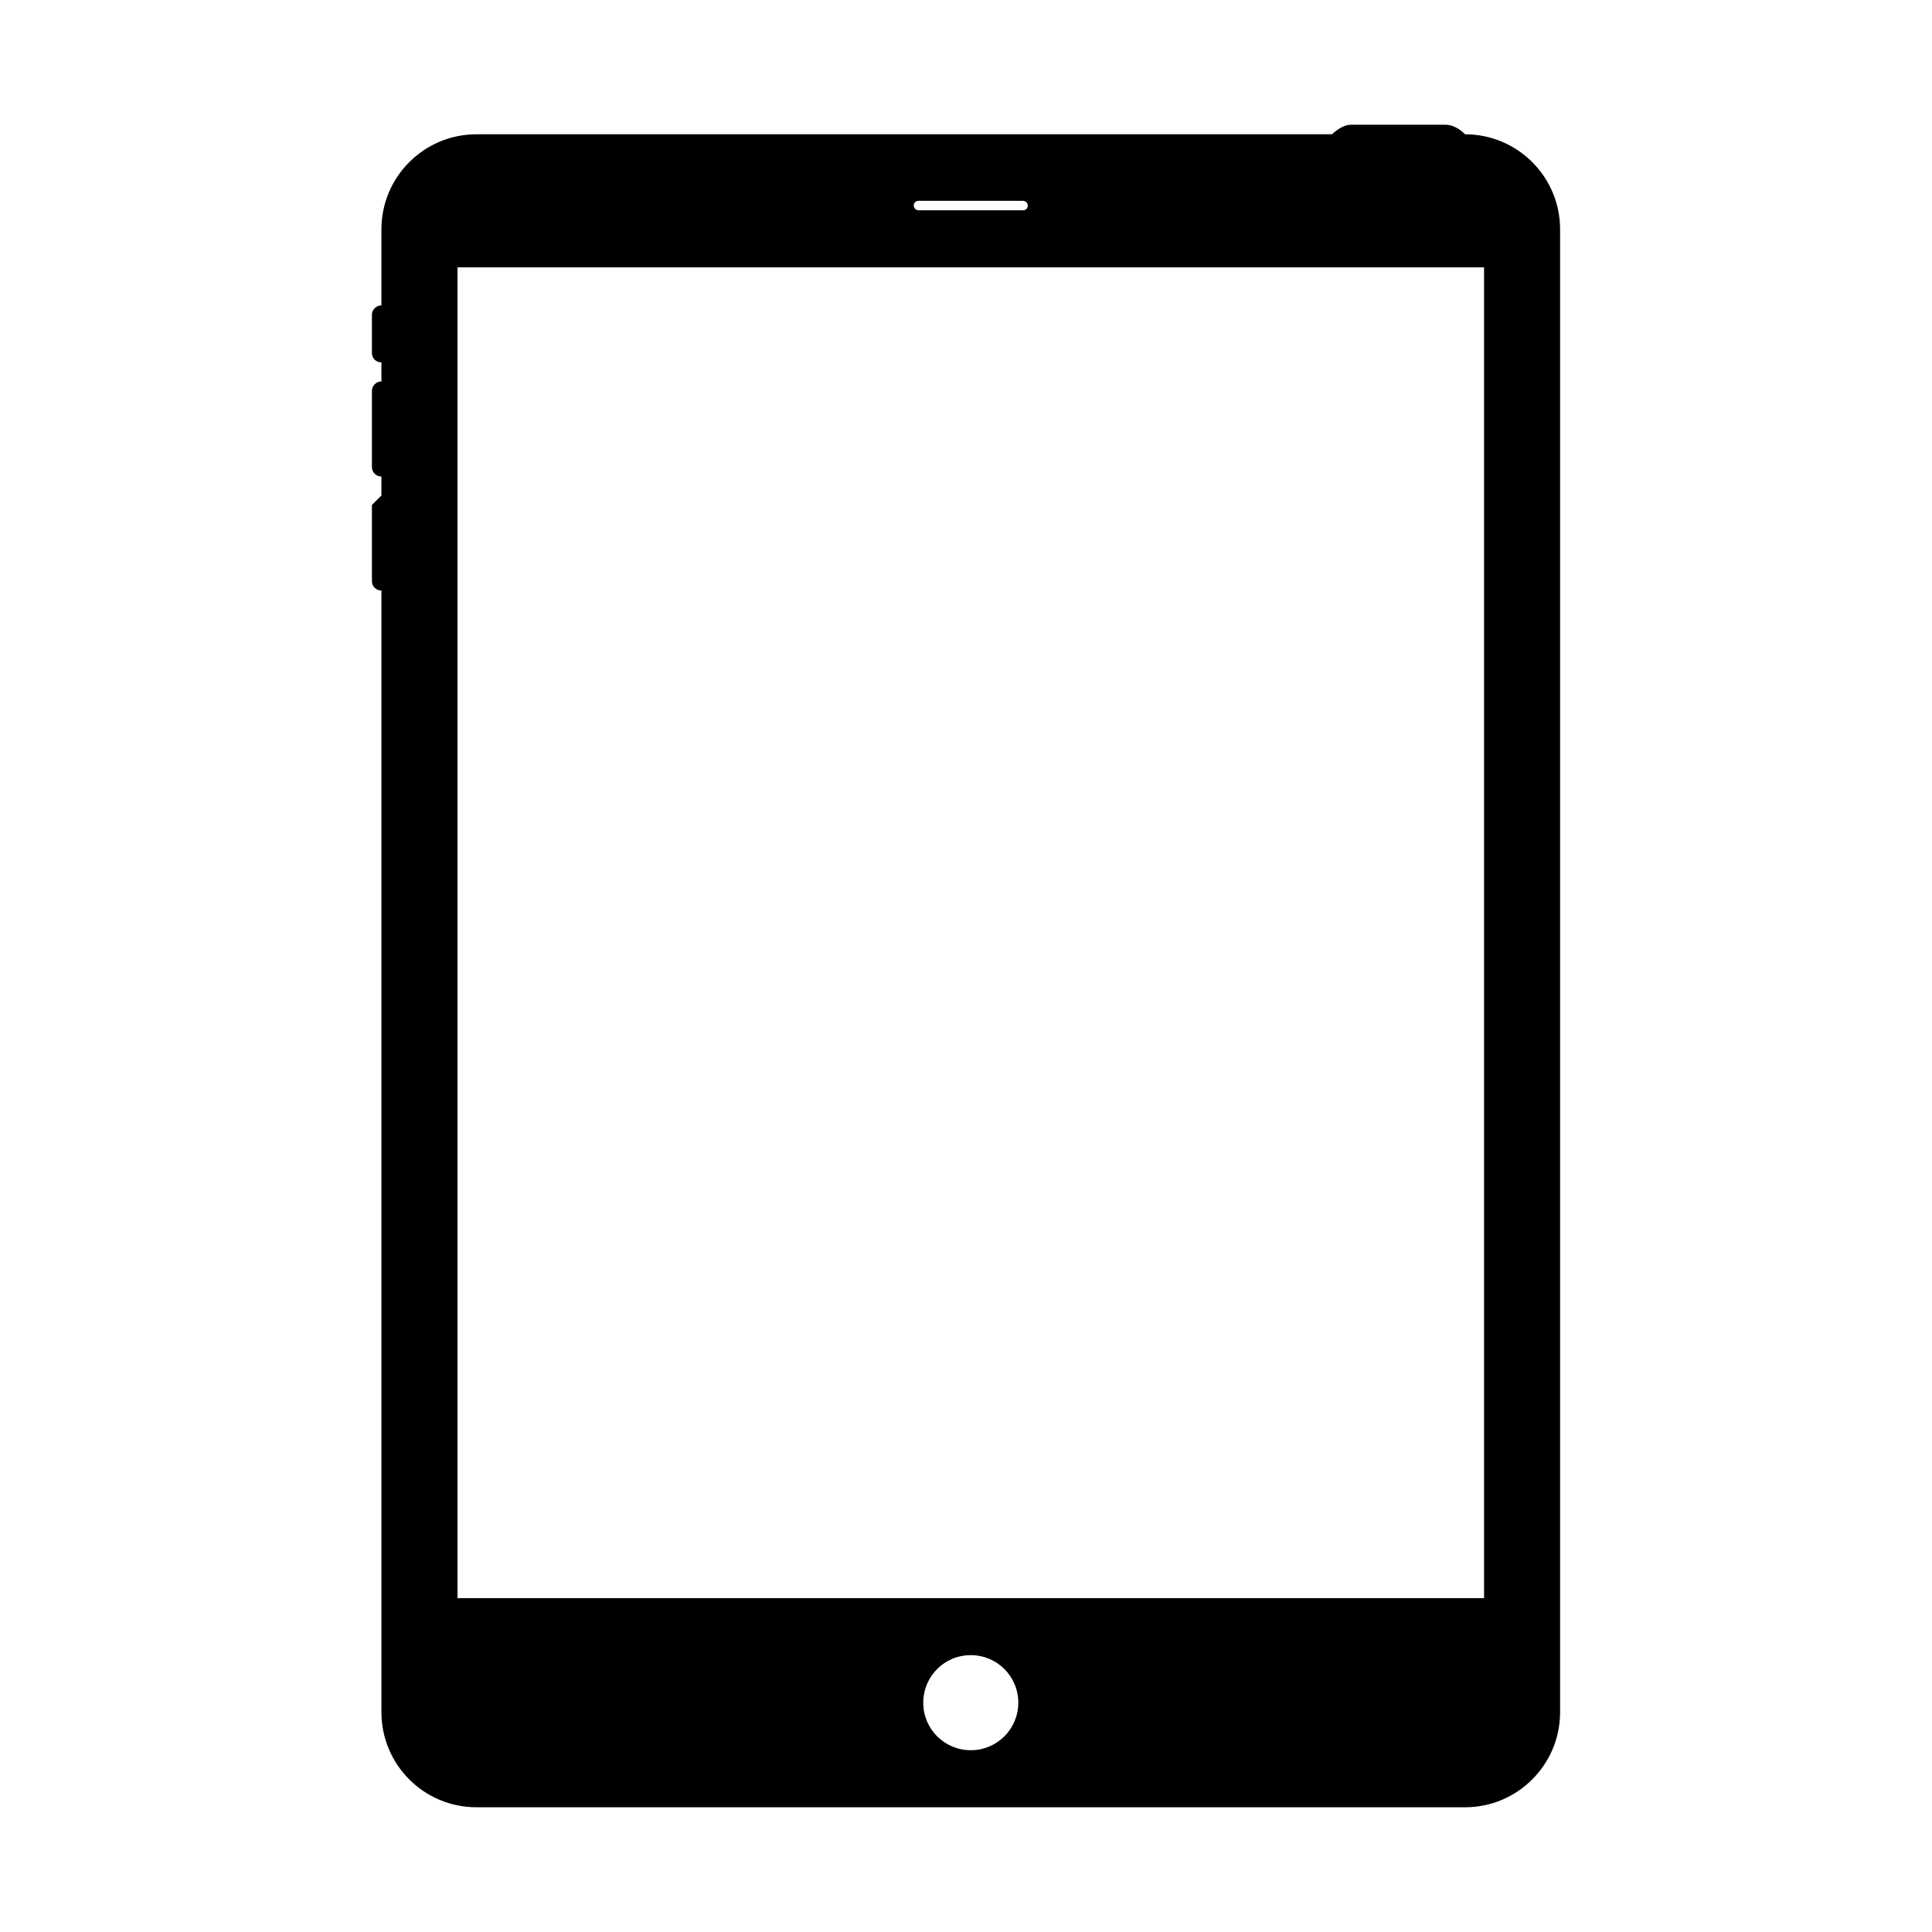 <?xml version="1.0" encoding="UTF-8"?>
<!-- Uploaded to: SVG Repo, www.svgrepo.com, Generator: SVG Repo Mixer Tools -->
<svg fill="#000000" width="800px" height="800px" version="1.1" viewBox="144 144 512 512" xmlns="http://www.w3.org/2000/svg">
 <path d="m245.08 275.31v-5.035c-1.391 0-2.519-1.086-2.519-2.508v-20.176c0-1.387 1.168-2.508 2.519-2.508v-5.039c-1.391 0-2.519-1.086-2.519-2.496v-10.121c0-1.379 1.168-2.496 2.519-2.496v-20.156c0-13.91 11.301-25.188 25.164-25.188h226.74s2.523-2.527 5.004-2.527h25.16c2.789 0 5.106 2.527 5.106 2.527 13.922 0 25.188 11.293 25.188 25.188v392.98c0 13.91-11.301 25.188-25.164 25.188h-262.03c-13.898 0-25.164-11.293-25.164-25.188v-297.25c-1.391 0-2.519-1.082-2.519-2.508v-20.176zm143.59 319.92c0-6.957 5.59-12.598 12.594-12.598 6.957 0 12.594 5.59 12.594 12.598 0 6.953-5.59 12.594-12.594 12.594-6.957 0-12.594-5.59-12.594-12.594zm-123.43-380.38h272.05v352.67h-272.05zm120.91-16.371c0-0.699 0.523-1.262 1.297-1.262h27.633c0.715 0 1.297 0.586 1.297 1.262 0 0.695-0.523 1.258-1.297 1.258h-27.633c-0.715 0-1.297-0.586-1.297-1.258z" fill-rule="evenodd"/>
</svg>